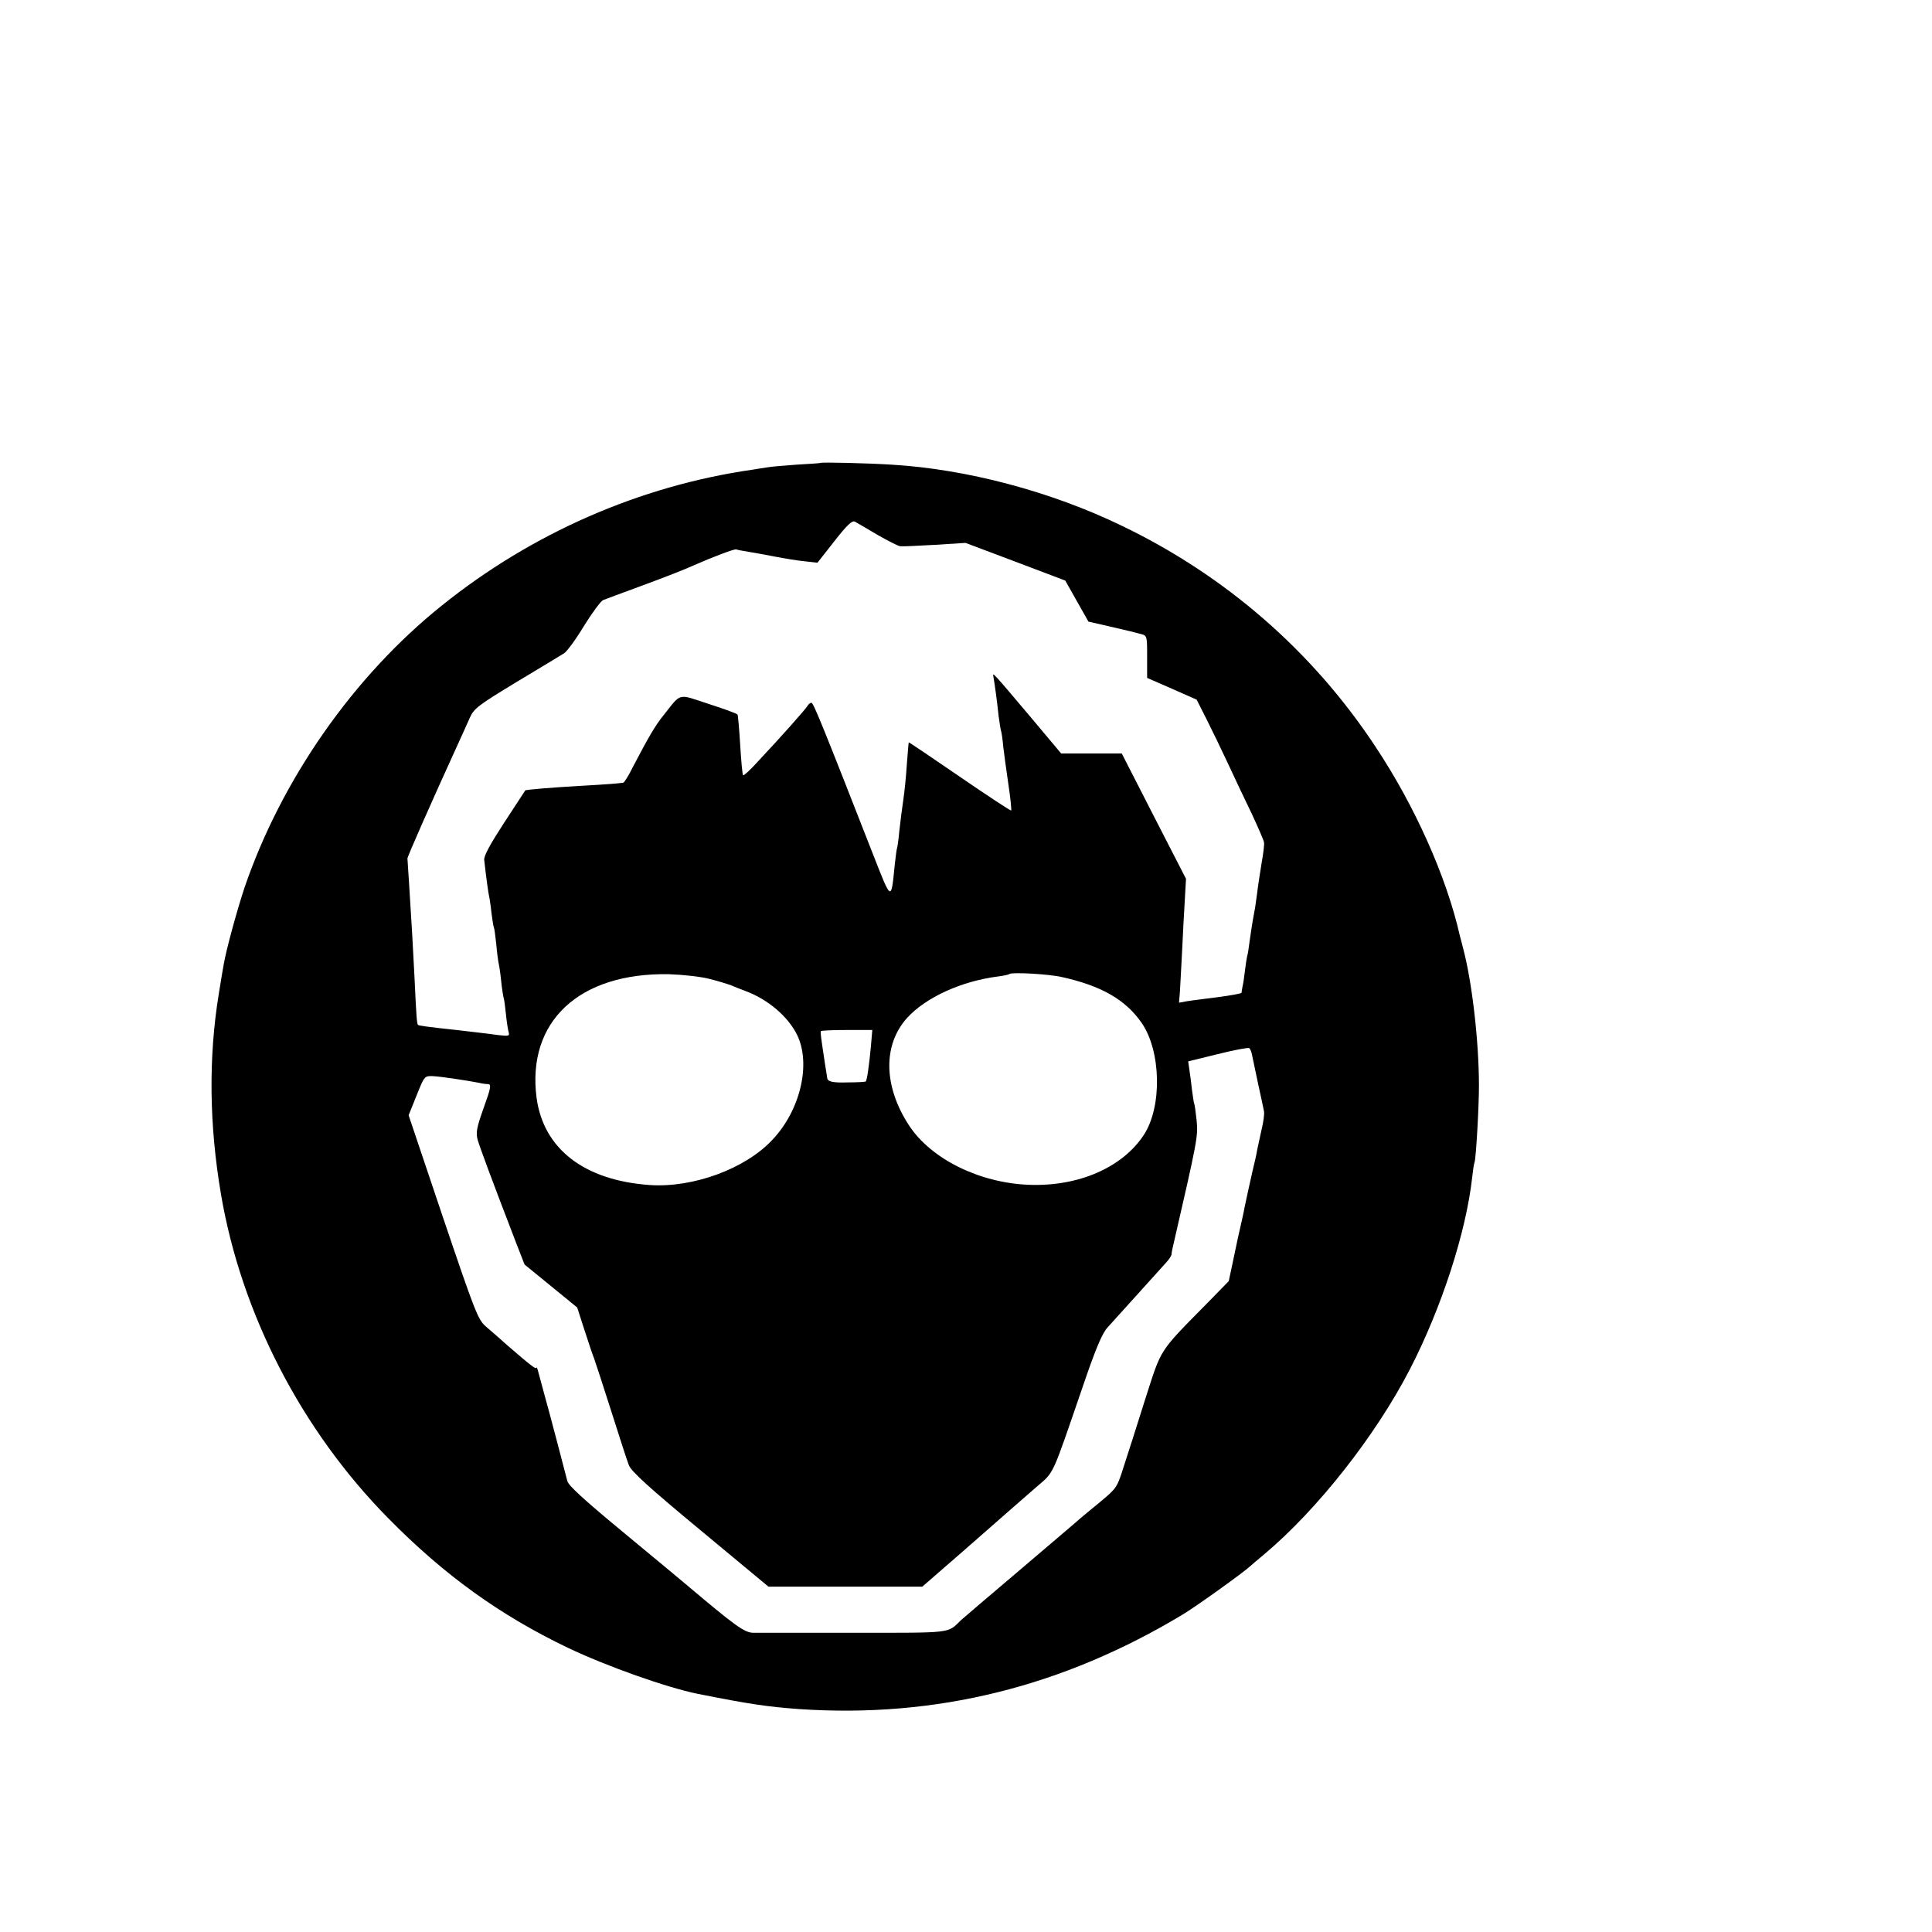 <?xml version="1.0" standalone="no"?>
<!DOCTYPE svg PUBLIC "-//W3C//DTD SVG 20010904//EN"
 "http://www.w3.org/TR/2001/REC-SVG-20010904/DTD/svg10.dtd">
<svg version="1.0" xmlns="http://www.w3.org/2000/svg"
 width="16pt" height="16pt" viewBox="0 0 16 16"
 preserveAspectRatio="xMidYMid meet">
<g transform="translate(0,16) scale(0.002,-0.002)"
fill="#000000" stroke="none">
<path d="M3397 6083 c-1 -1 -45 -4 -98 -7 -52 -4 -106 -8 -120 -11 -13 -2 -42
-6 -64 -10 -466 -67 -913 -263 -1285 -562 -366 -293 -664 -720 -817 -1167 -32
-96 -77 -261 -87 -321 -3 -16 -12 -70 -20 -120 -43 -264 -40 -541 9 -830 84
-494 333 -977 692 -1341 233 -237 463 -402 744 -537 162 -77 410 -165 539
-191 217 -43 285 -53 420 -63 565 -38 1090 92 1588 392 55 33 250 173 278 199
7 6 33 29 60 51 219 184 460 490 602 765 131 254 233 568 258 795 3 28 7 56
10 63 6 20 18 225 18 317 0 183 -29 433 -66 570 -6 22 -11 45 -13 50 -55 244
-187 539 -350 784 -260 394 -621 708 -1050 914 -293 142 -644 235 -954 253
-93 6 -291 11 -294 7z m237 -298 c44 -25 86 -47 95 -47 9 -1 73 2 143 6 l126
8 207 -78 206 -78 48 -85 48 -85 79 -18 c43 -10 86 -20 94 -22 8 -2 27 -7 43
-11 27 -7 27 -8 27 -94 l0 -88 103 -45 102 -45 40 -79 c22 -44 62 -126 89
-184 27 -58 71 -152 99 -209 27 -58 50 -111 51 -119 2 -8 -3 -47 -10 -86 -6
-39 -15 -93 -18 -121 -4 -27 -8 -61 -11 -75 -10 -53 -15 -87 -21 -130 -3 -25
-7 -52 -10 -60 -2 -8 -6 -35 -9 -60 -3 -25 -7 -54 -10 -65 -2 -11 -4 -23 -4
-26 -1 -3 -45 -11 -98 -18 -54 -7 -112 -14 -129 -17 l-32 -6 4 49 c1 26 6 102
9 168 3 66 8 160 11 208 l5 88 -133 259 -133 260 -125 0 -126 0 -114 136
c-180 213 -170 202 -166 179 5 -28 15 -101 21 -160 4 -27 8 -57 11 -65 2 -8 6
-35 8 -60 3 -25 12 -94 21 -154 9 -59 14 -110 12 -112 -2 -2 -98 61 -213 140
-115 79 -210 143 -211 142 -1 -1 -4 -42 -8 -91 -3 -50 -10 -117 -15 -150 -5
-33 -12 -89 -16 -125 -3 -36 -8 -67 -9 -70 -2 -3 -6 -35 -10 -70 -15 -153 -13
-154 -89 40 -214 547 -248 630 -256 630 -5 0 -13 -6 -17 -14 -8 -13 -102 -120
-210 -235 -28 -31 -54 -54 -56 -51 -3 3 -8 59 -12 125 -4 66 -9 123 -11 126
-2 4 -56 24 -119 44 -131 43 -112 48 -186 -45 -36 -44 -63 -91 -129 -217 -17
-35 -35 -63 -39 -64 -20 -3 -69 -7 -176 -13 -124 -7 -229 -16 -230 -19 -1 -1
-40 -61 -87 -133 -58 -89 -85 -138 -83 -155 9 -80 17 -136 20 -149 2 -8 7 -40
10 -70 4 -30 8 -57 10 -60 2 -3 6 -34 10 -70 3 -36 8 -72 10 -80 2 -8 7 -40
10 -70 3 -30 8 -62 10 -70 3 -8 7 -40 10 -70 3 -30 8 -63 11 -73 5 -17 1 -18
-43 -13 -50 7 -98 12 -173 21 -122 13 -155 18 -159 21 -5 5 -7 33 -15 204 -6
117 -11 210 -22 380 -4 52 -6 100 -7 105 0 8 95 224 212 480 15 33 36 79 46
102 17 39 34 52 194 149 97 58 186 112 197 119 12 8 49 58 82 113 34 55 70
103 79 107 10 4 77 29 148 55 125 46 187 71 230 90 72 32 169 69 174 65 4 -2
27 -6 51 -10 25 -4 74 -13 110 -20 36 -7 90 -16 120 -19 l55 -6 70 89 c52 67
74 87 85 81 8 -5 51 -29 94 -55z m-694 -1839 c36 -9 74 -21 85 -25 11 -5 39
-16 63 -25 93 -35 175 -105 213 -182 58 -120 13 -312 -103 -434 -112 -120
-328 -199 -507 -187 -271 19 -440 149 -469 360 -42 317 176 520 548 513 59 -2
133 -10 170 -20z m1458 8 c162 -36 262 -93 329 -189 81 -117 86 -348 9 -465
-89 -135 -271 -214 -476 -206 -205 8 -405 107 -496 246 -106 162 -109 334 -7
446 78 85 226 152 378 171 22 3 42 7 45 10 9 8 163 0 218 -13z m-792 -289 c-7
-76 -16 -138 -21 -143 -1 -2 -35 -4 -74 -4 -65 -2 -85 3 -86 20 -1 4 -4 30 -9
57 -18 120 -19 127 -17 135 0 3 49 5 107 5 l106 0 -6 -70z m1579 -36 c3 -13
14 -67 25 -119 12 -52 22 -103 24 -112 2 -9 -2 -43 -10 -75 -7 -32 -15 -69
-18 -83 -2 -14 -11 -55 -20 -91 -14 -64 -19 -83 -32 -146 -4 -24 -18 -84 -29
-133 -2 -8 -11 -51 -20 -95 l-17 -80 -88 -90 c-205 -208 -189 -185 -258 -399
-33 -105 -73 -231 -89 -279 -27 -86 -29 -89 -96 -145 -38 -31 -75 -62 -81 -67
-6 -6 -117 -100 -246 -210 -129 -109 -242 -206 -251 -214 -57 -55 -29 -52
-442 -52 -210 0 -398 0 -418 0 -37 1 -73 27 -279 201 -25 21 -144 120 -265
220 -158 131 -222 189 -226 208 -8 32 -74 284 -96 362 -8 30 -19 69 -23 85 -4
17 -8 26 -9 22 -1 -9 -25 10 -121 93 -30 27 -70 62 -89 78 -32 28 -45 62 -177
452 l-142 422 33 82 c32 80 33 81 66 80 31 -1 143 -18 194 -28 11 -3 27 -5 36
-5 14 -1 12 -15 -18 -98 -30 -84 -33 -103 -25 -133 9 -31 55 -156 159 -426
l35 -90 109 -89 109 -89 31 -96 c17 -52 34 -104 39 -115 4 -11 36 -108 70
-215 34 -107 67 -210 74 -227 9 -25 85 -94 295 -268 l283 -235 319 0 318 0
168 146 c92 81 184 161 203 178 19 17 65 57 102 89 75 65 61 36 191 414 53
156 80 220 102 245 55 61 219 243 242 268 13 14 23 29 24 35 0 5 2 17 4 25
105 456 106 464 100 530 -4 36 -8 67 -10 70 -2 3 -5 28 -9 55 -3 28 -8 66 -11
85 l-5 35 122 30 c68 17 126 28 131 25 4 -4 10 -17 12 -31z"/>
</g>
</svg>
